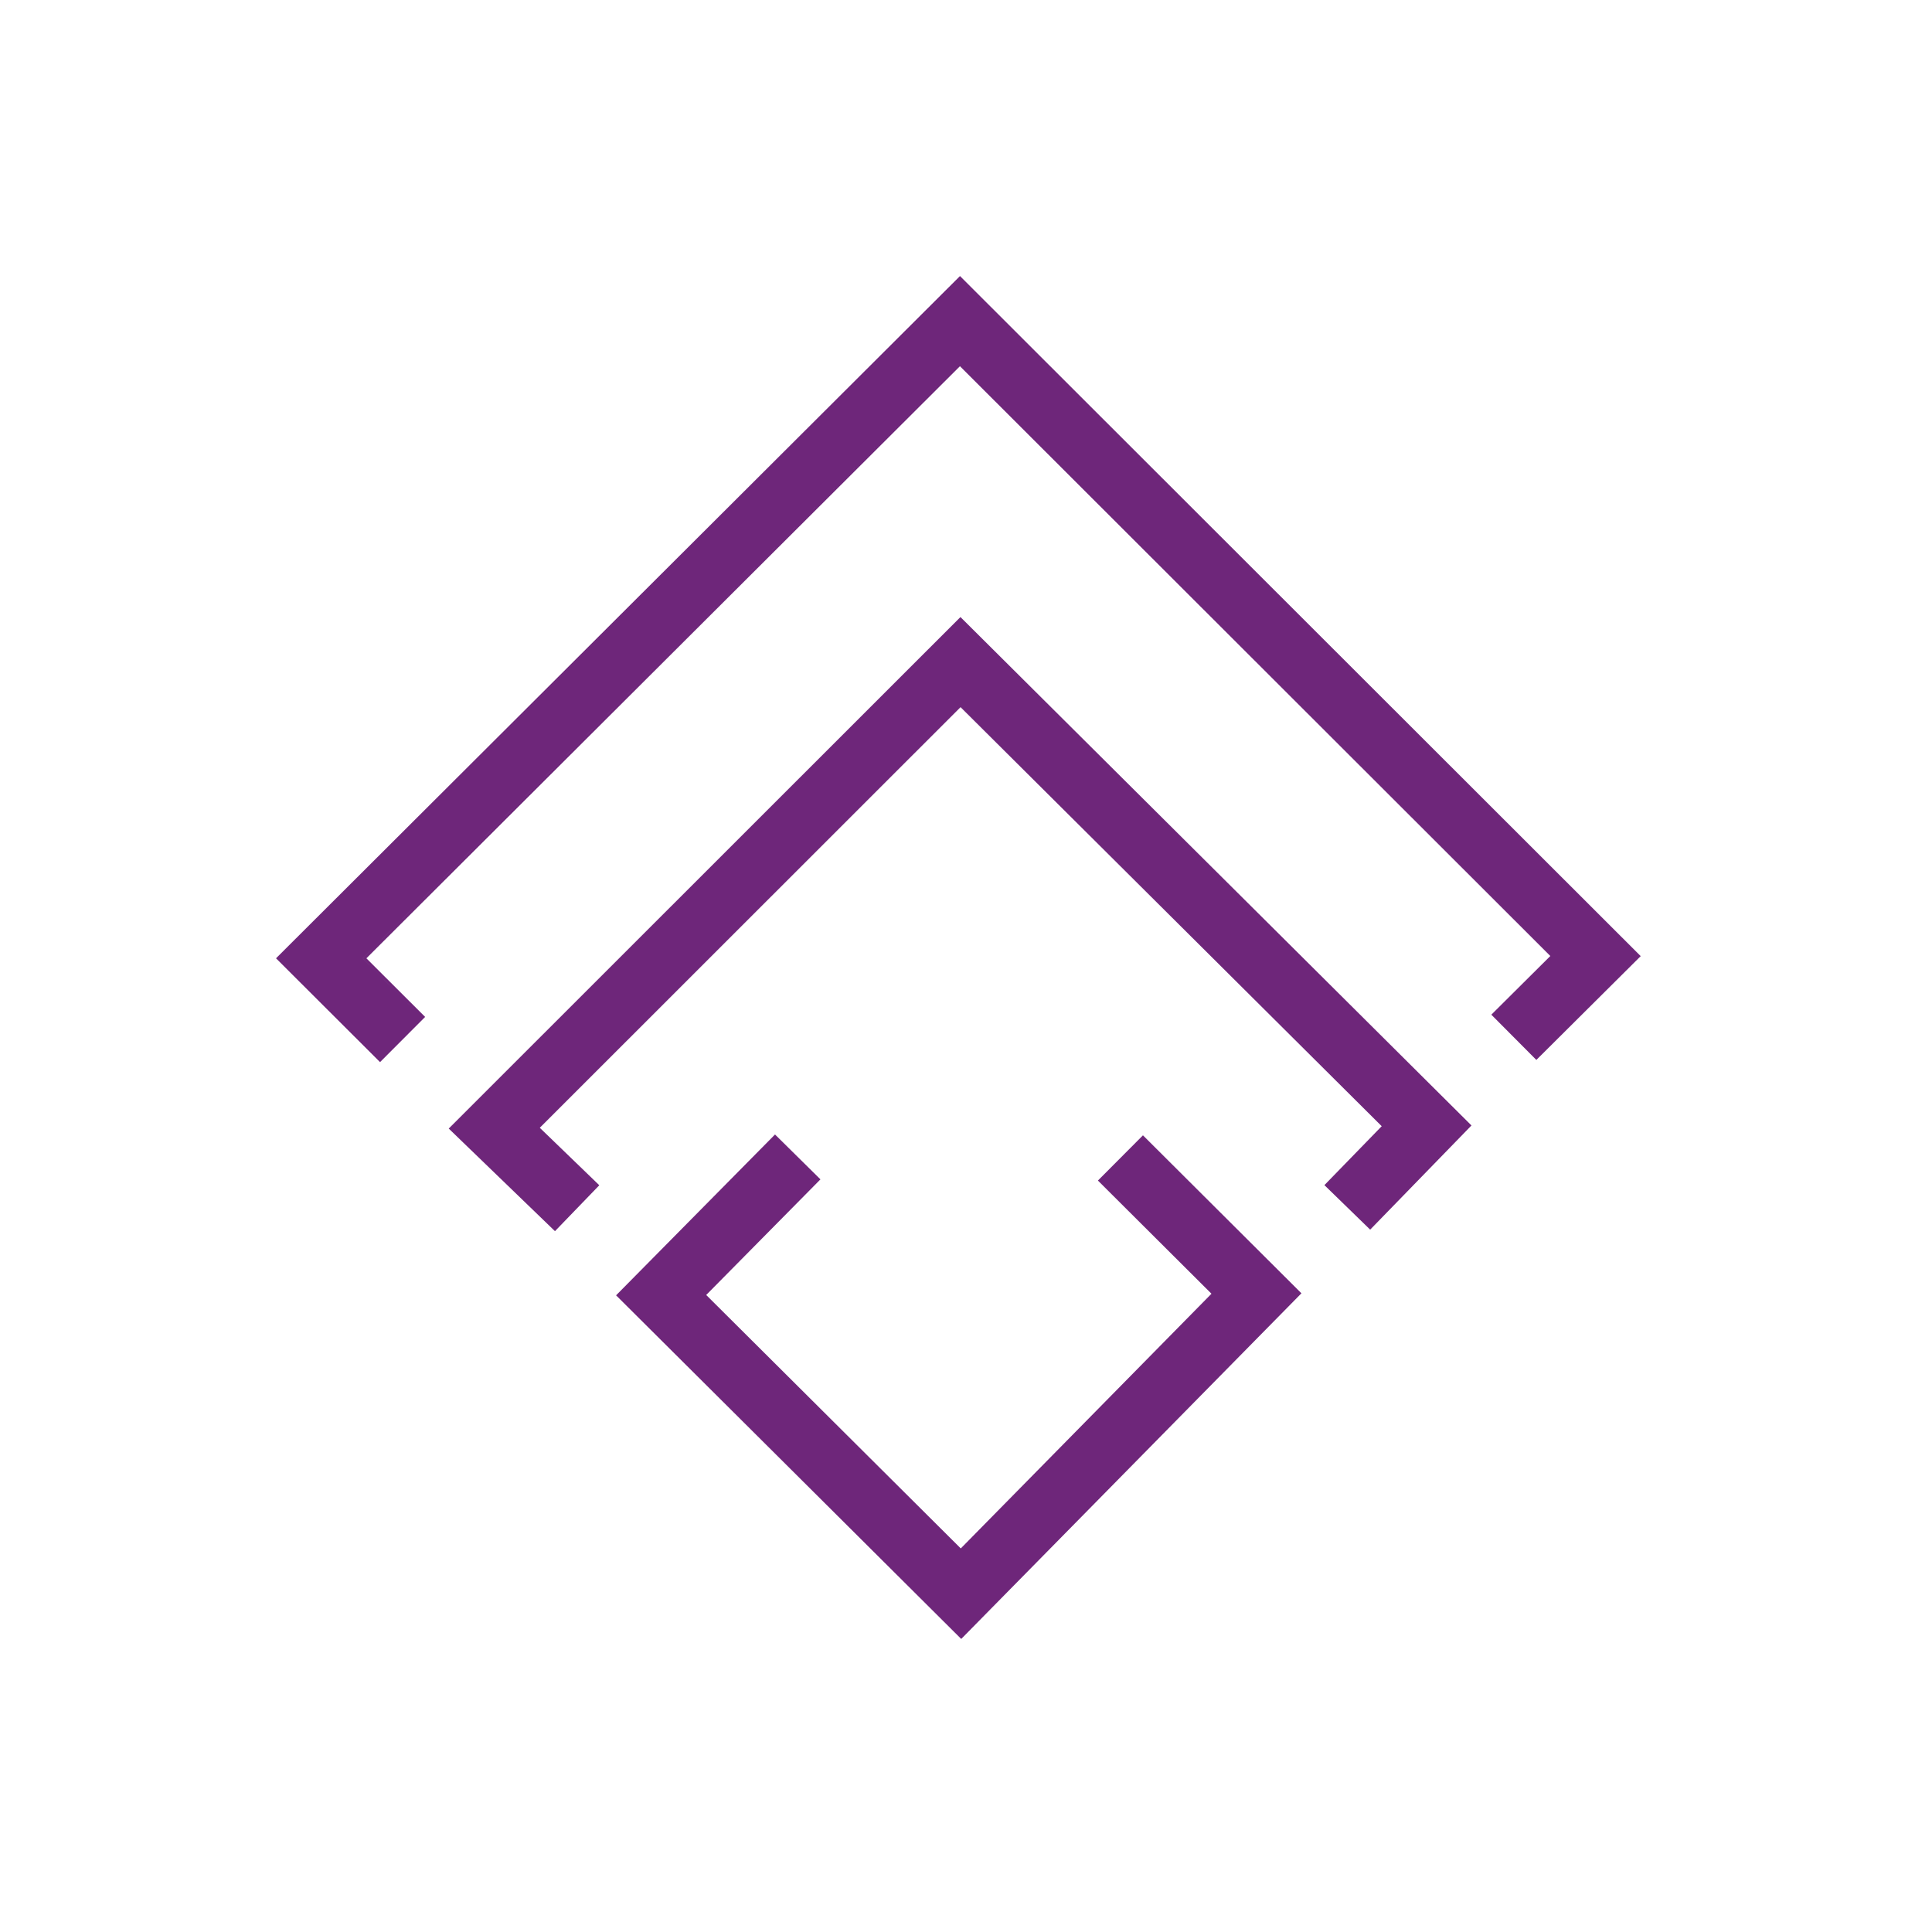 <svg fill="none" height="76" viewBox="0 0 76 76" width="76" xmlns="http://www.w3.org/2000/svg"><g clip-rule="evenodd" fill="#6e267a" fill-rule="evenodd"><path d="m64.541 37.612-26.777-26.753-26.906 26.838 4.092 4.084 1.774-1.778-2.311-2.306 23.349-23.291 23.224 23.201-2.321 2.308 1.771 1.78zm-26.78-23.346-23.491 23.432 2.311 2.306-2.312-2.306z"/><path d="m17.652 44.395 4.179 4.036 1.744-1.806-2.341-2.261 16.552-16.546 16.567 16.484-2.254 2.318 1.8 1.751 3.985-4.098-20.102-20z"/><path d="m30.487 44.628-6.252 6.327 13.577 13.517 13.383-13.597-6.234-6.214-1.772 1.779 4.467 4.452-9.862 10.019-10.014-9.97 4.494-4.548z"/></g></svg>